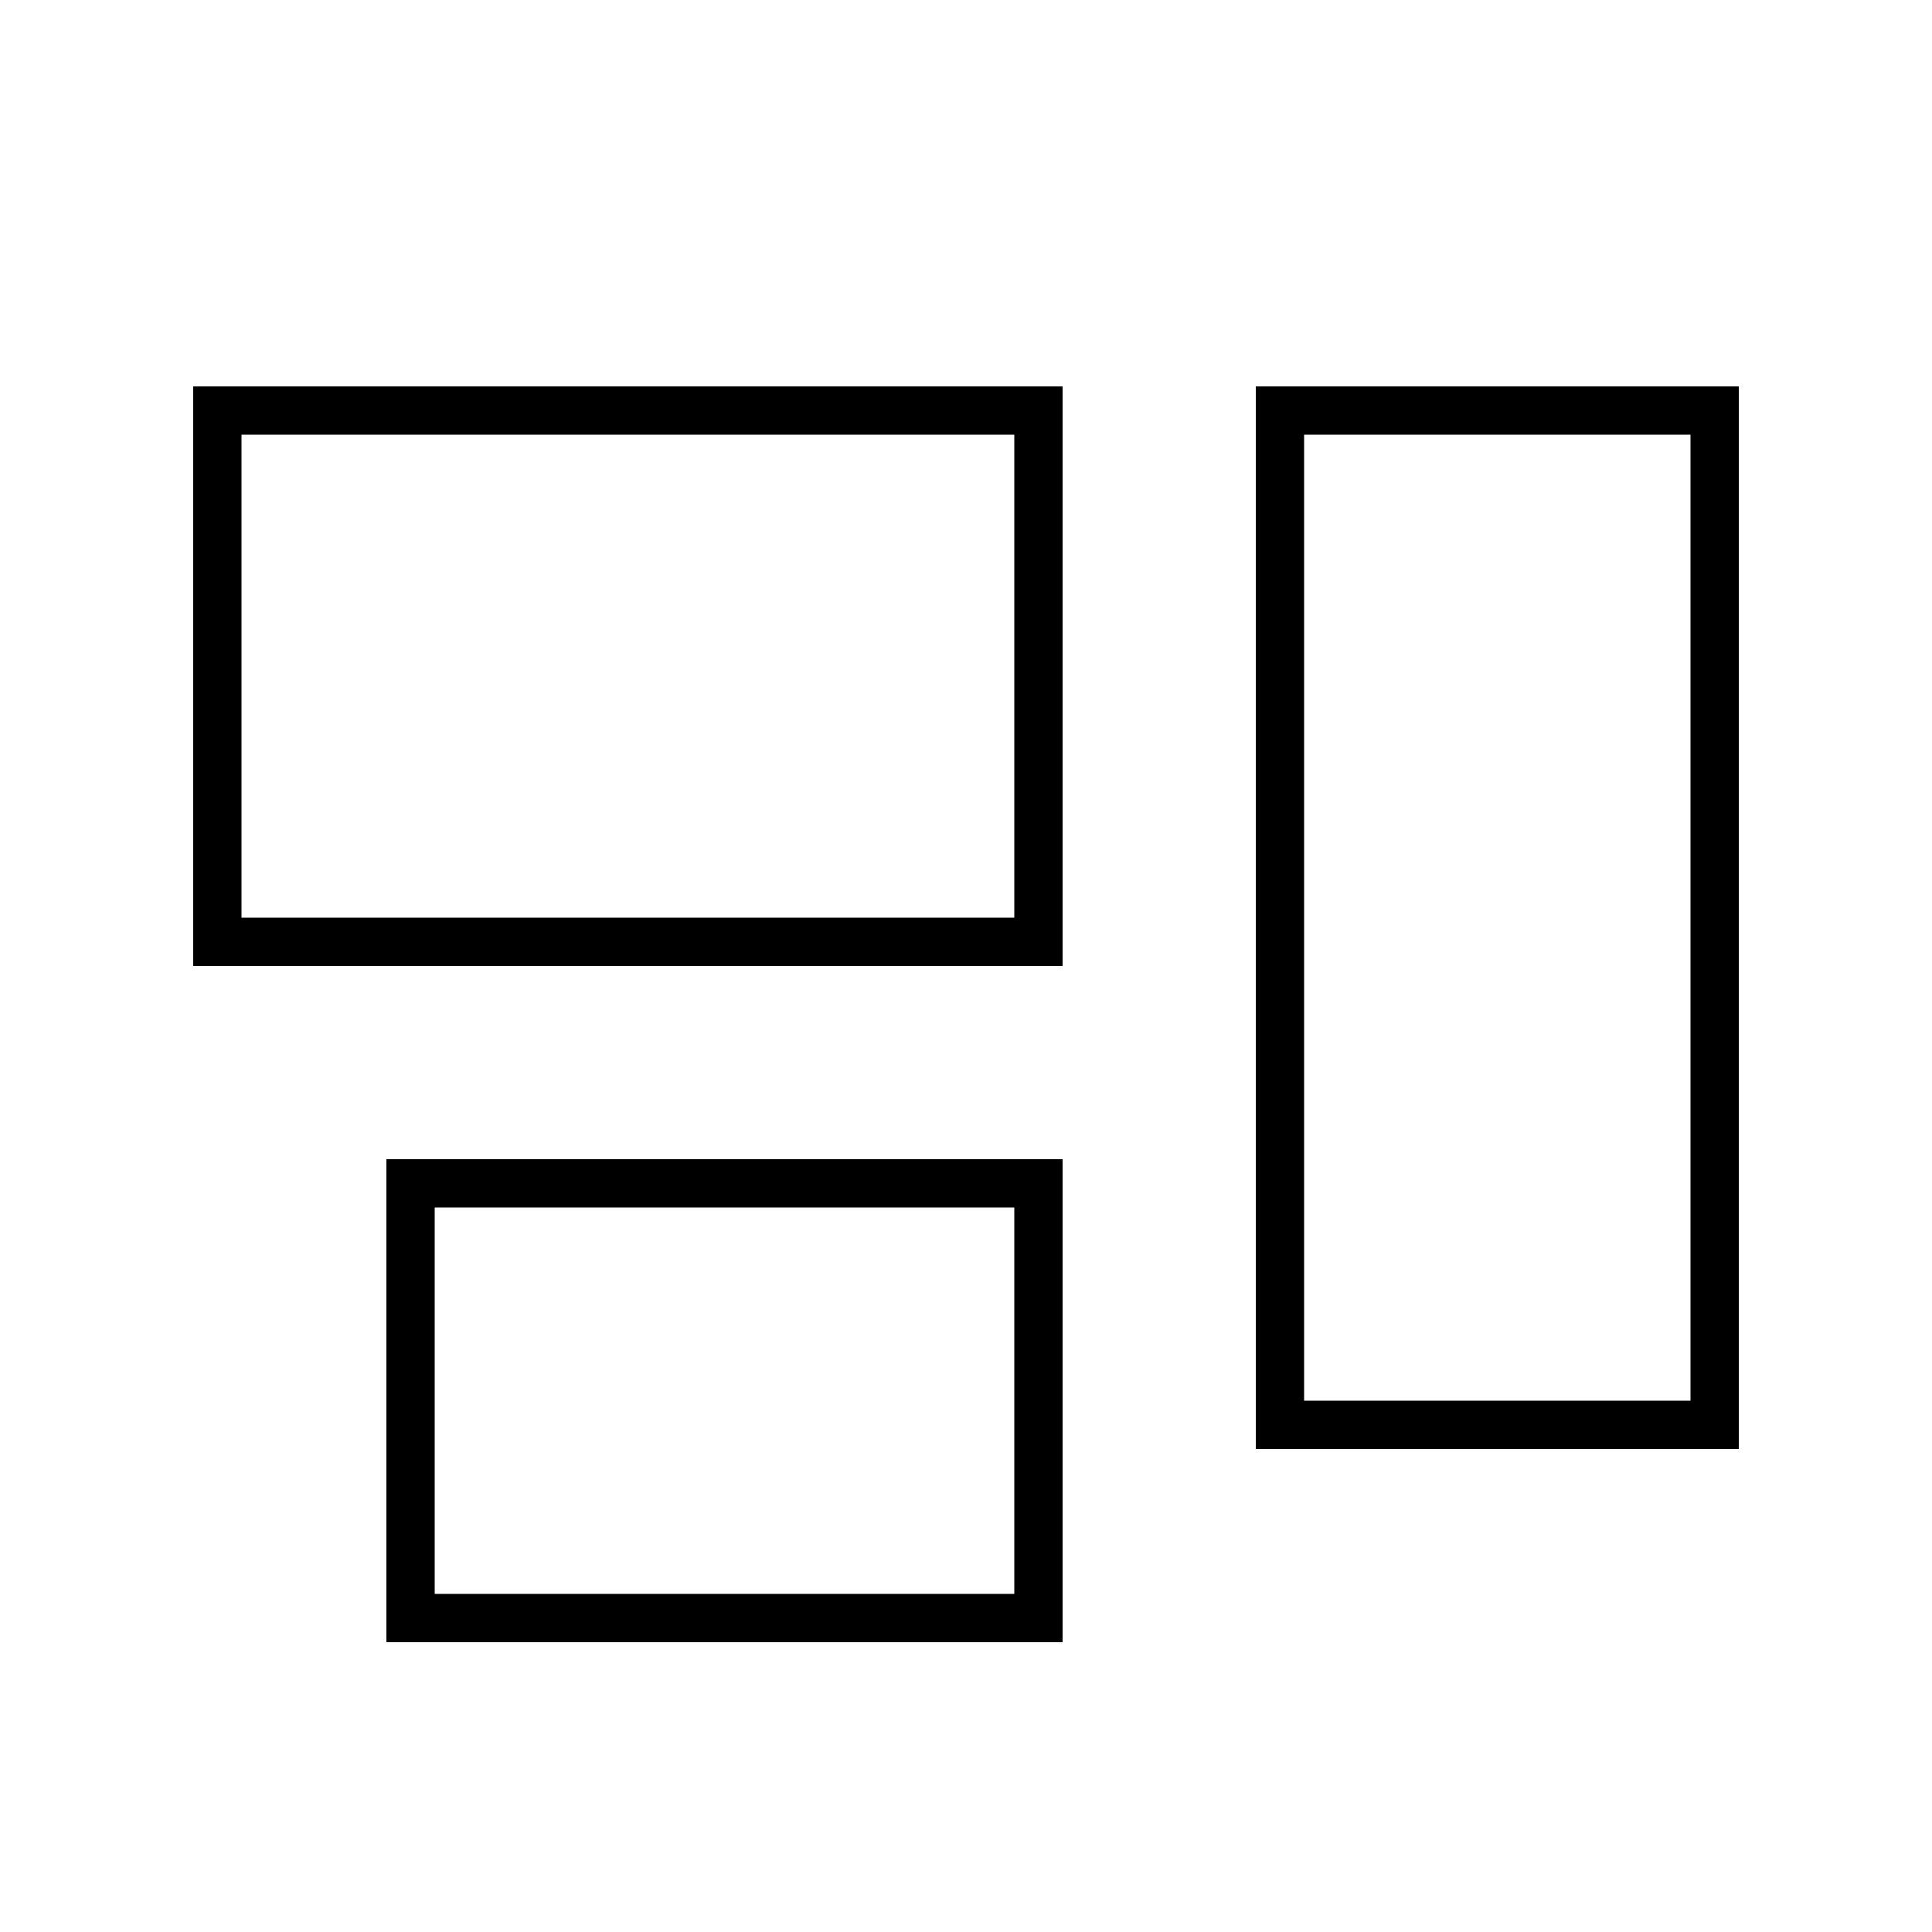 <svg xmlns="http://www.w3.org/2000/svg" viewBox="0 0 640 640"><!--! Font Awesome Pro 7.1.0 by @fontawesome - https://fontawesome.com License - https://fontawesome.com/license (Commercial License) Copyright 2025 Fonticons, Inc. --><path fill="currentColor" d="M336 144L336 304L80 304L80 144L336 144zM80 128L64 128L64 320L352 320L352 128L80 128zM560 144L560 464L432 464L432 144L560 144zM432 128L416 128L416 480L576 480L576 128L432 128zM144 400L336 400L336 528L144 528L144 400zM128 384L128 544L352 544L352 384L128 384z"/></svg>